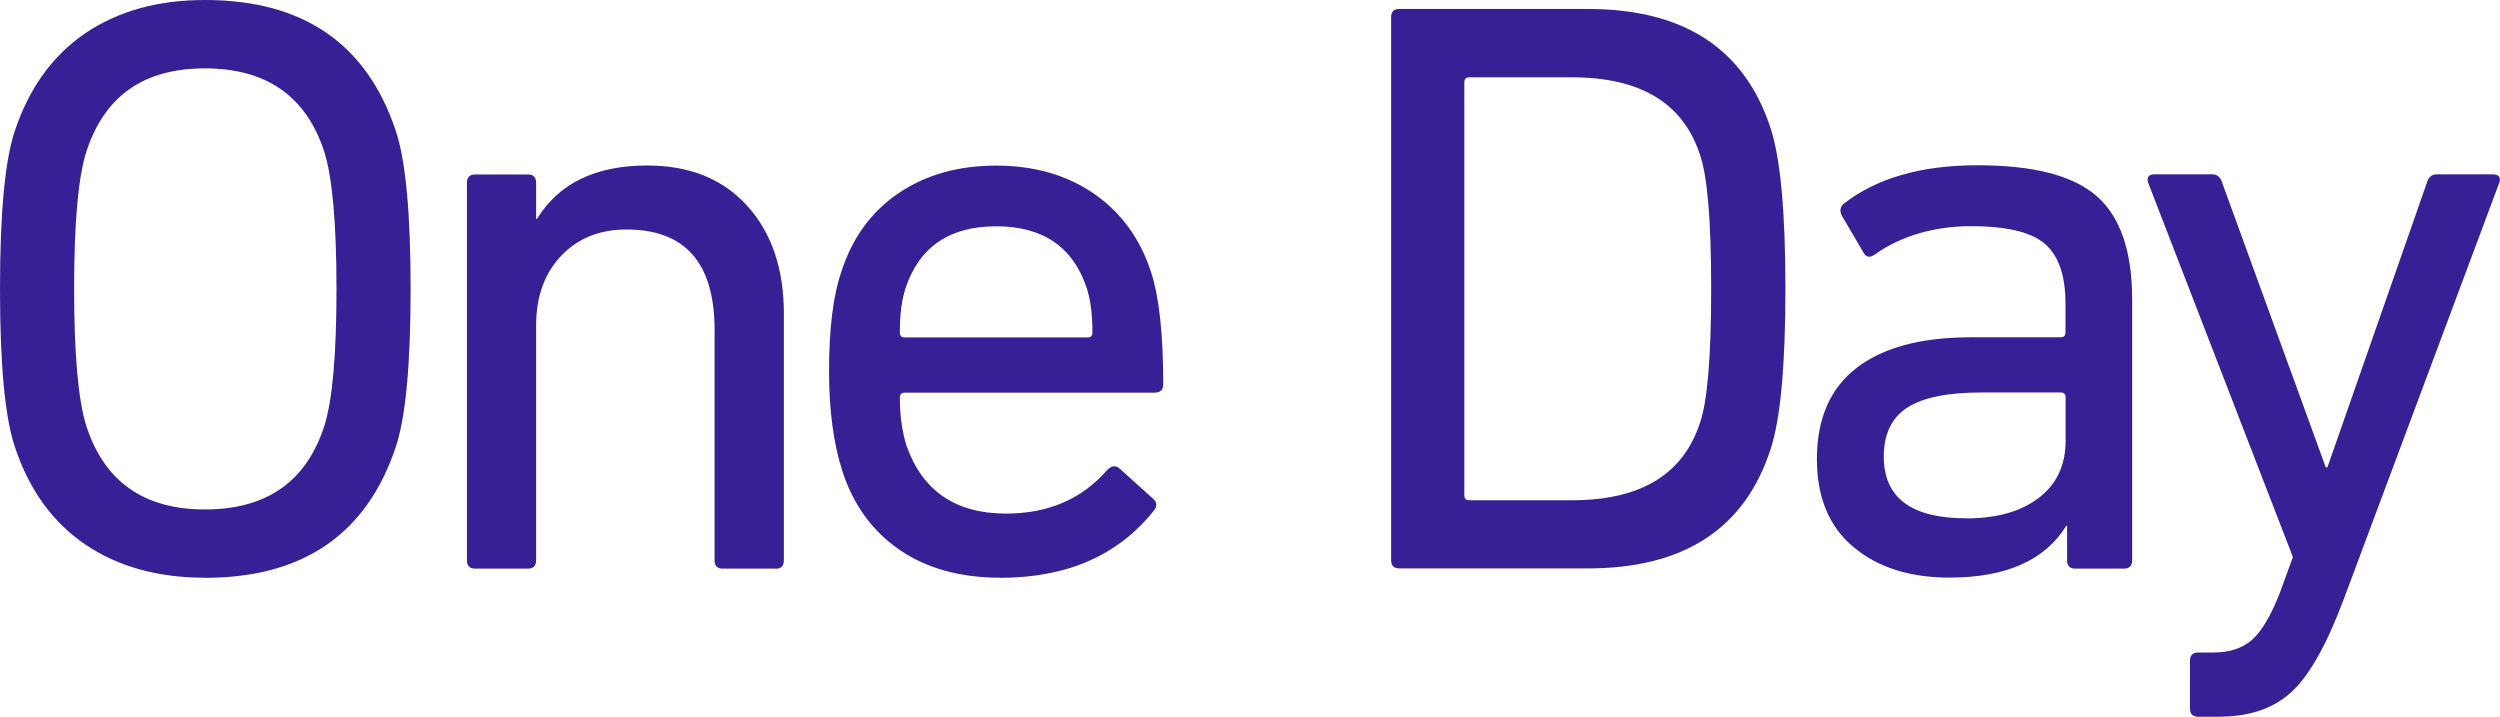 <?xml version="1.0" encoding="UTF-8"?>
<svg id="uuid-14a2e1d4-eb40-4918-b3ea-533616e842d0" data-name="レイヤー 2" xmlns="http://www.w3.org/2000/svg" width="217.54" height="62.37" viewBox="0 0 217.54 62.37">
  <defs>
    <style>
      .uuid-25b130e8-5a35-4e57-8d48-3c89a3941447 {
        fill: #372096;
      }
    </style>
  </defs>
  <g id="uuid-4a388a6f-db12-4783-a537-8feba1820e8b" data-name="レイヤー 1">
    <g>
      <path class="uuid-25b130e8-5a35-4e57-8d48-3c89a3941447" d="M17.83,50.27c-4.11,0-7.58-.97-10.42-2.9-2.84-1.93-4.88-4.76-6.12-8.49-.86-2.58-1.29-7.16-1.29-13.75S.43,13.96,1.29,11.39c1.24-3.72,3.28-6.55,6.12-8.49C10.25,.97,13.72,0,17.83,0c8.54,0,14.08,3.79,16.61,11.39,.86,2.58,1.29,7.16,1.29,13.75s-.43,11.17-1.29,13.75c-2.53,7.59-8.07,11.39-16.61,11.39Zm0-5.94c5.35,0,8.81-2.41,10.38-7.23,.72-2.24,1.07-6.23,1.07-11.96s-.36-9.71-1.07-11.96c-1.58-4.82-5.04-7.23-10.38-7.23s-8.74,2.41-10.31,7.23c-.72,2.24-1.07,6.23-1.07,11.96s.36,9.72,1.07,11.96c1.58,4.82,5.01,7.23,10.31,7.23Z"/>
      <path class="uuid-25b130e8-5a35-4e57-8d48-3c89a3941447" d="M67.48,49.48h-4.58c-.48,0-.72-.24-.72-.72V28.71c0-5.82-2.55-8.74-7.66-8.74-2.34,0-4.24,.76-5.69,2.29-1.46,1.53-2.18,3.56-2.18,6.09v20.41c0,.48-.24,.72-.72,.72h-4.58c-.48,0-.72-.24-.72-.72V15.9c0-.48,.24-.72,.72-.72h4.58c.48,0,.72,.24,.72,.72v3.15h.07c1.91-3.1,5.11-4.65,9.6-4.65,3.68,0,6.58,1.17,8.7,3.51,2.12,2.34,3.19,5.47,3.19,9.38v21.48c0,.48-.24,.72-.72,.72Z"/>
      <path class="uuid-25b130e8-5a35-4e57-8d48-3c89a3941447" d="M87.04,50.27c-3.48,0-6.41-.81-8.77-2.43-2.36-1.62-4.02-3.91-4.98-6.87-.76-2.39-1.15-5.27-1.15-8.66,0-3.72,.36-6.61,1.07-8.66,.95-2.96,2.61-5.24,4.98-6.84,2.36-1.6,5.19-2.4,8.49-2.4s6.12,.81,8.49,2.43c2.36,1.62,4.02,3.89,4.98,6.8,.72,2.2,1.07,5.47,1.07,9.81,0,.48-.26,.72-.79,.72h-21.7c-.29,0-.43,.14-.43,.43,0,1.53,.19,2.91,.57,4.15,1.38,3.96,4.27,5.94,8.66,5.94,3.68,0,6.61-1.26,8.81-3.79,.38-.38,.74-.43,1.07-.14l2.94,2.65c.33,.29,.36,.62,.07,1-3.1,3.91-7.57,5.87-13.39,5.87Zm-8.31-20.91h15.9c.29,0,.43-.14,.43-.43,0-1.58-.17-2.86-.5-3.87-1.19-3.58-3.82-5.37-7.88-5.37s-6.68,1.79-7.88,5.37c-.33,1-.5,2.29-.5,3.87,0,.29,.14,.43,.43,.43Z"/>
      <path class="uuid-25b130e8-5a35-4e57-8d48-3c89a3941447" d="M121.05,48.76V1.5c0-.48,.24-.72,.72-.72h16.4c8.35,0,13.65,3.46,15.9,10.38,.86,2.63,1.29,7.28,1.29,13.96s-.43,11.34-1.29,13.96c-2.24,6.92-7.54,10.38-15.9,10.38h-16.4c-.48,0-.72-.24-.72-.72Zm6.37-5.66c0,.29,.14,.43,.43,.43h8.95c5.92,0,9.62-2.22,11.1-6.66,.67-1.86,1-5.78,1-11.74s-.33-9.88-1-11.74c-1.48-4.44-5.18-6.66-11.1-6.66h-8.95c-.29,0-.43,.14-.43,.43V43.11Z"/>
      <path class="uuid-25b130e8-5a35-4e57-8d48-3c89a3941447" d="M184.82,49.48h-4.23c-.48,0-.72-.24-.72-.72v-3.01h-.07c-1.86,3.01-5.25,4.51-10.17,4.51-3.44,0-6.22-.88-8.34-2.65-2.12-1.77-3.19-4.32-3.19-7.66,0-3.53,1.16-6.18,3.47-7.95,2.31-1.77,5.62-2.65,9.92-2.65h7.81c.29,0,.43-.14,.43-.43v-2.51c0-2.44-.6-4.16-1.79-5.19-1.19-1.03-3.34-1.54-6.44-1.54s-6.02,.81-8.31,2.43c-.43,.33-.76,.31-1-.07l-1.93-3.29c-.19-.38-.14-.72,.14-1,2.86-2.24,6.75-3.37,11.67-3.37s8.33,.9,10.38,2.69c2.05,1.79,3.08,4.79,3.08,8.99v22.7c0,.48-.24,.72-.72,.72Zm-13.75-4.37c2.67,0,4.79-.6,6.34-1.79,1.55-1.19,2.33-2.84,2.33-4.94v-3.8c0-.29-.14-.43-.43-.43h-6.87c-2.96,0-5.12,.44-6.48,1.32-1.36,.88-2.04,2.3-2.04,4.26,0,3.58,2.39,5.37,7.16,5.37Z"/>
      <path class="uuid-25b130e8-5a35-4e57-8d48-3c89a3941447" d="M193.14,62.37h-1.86c-.48,0-.72-.24-.72-.72v-4.15c0-.48,.24-.72,.72-.72h1.29c1.43,0,2.57-.37,3.4-1.11,.83-.74,1.63-2.09,2.4-4.05l1.15-3.15-12.6-32.58c-.14-.48,.05-.72,.57-.72h5.01c.43,0,.72,.24,.86,.72l9.02,24.78h.14l8.66-24.78c.14-.48,.43-.72,.86-.72h4.87c.52,0,.72,.24,.57,.72l-13.53,36.23c-1.48,3.96-3,6.66-4.55,8.09-1.55,1.43-3.64,2.15-6.27,2.15Z"/>
    </g>
  </g>
</svg>